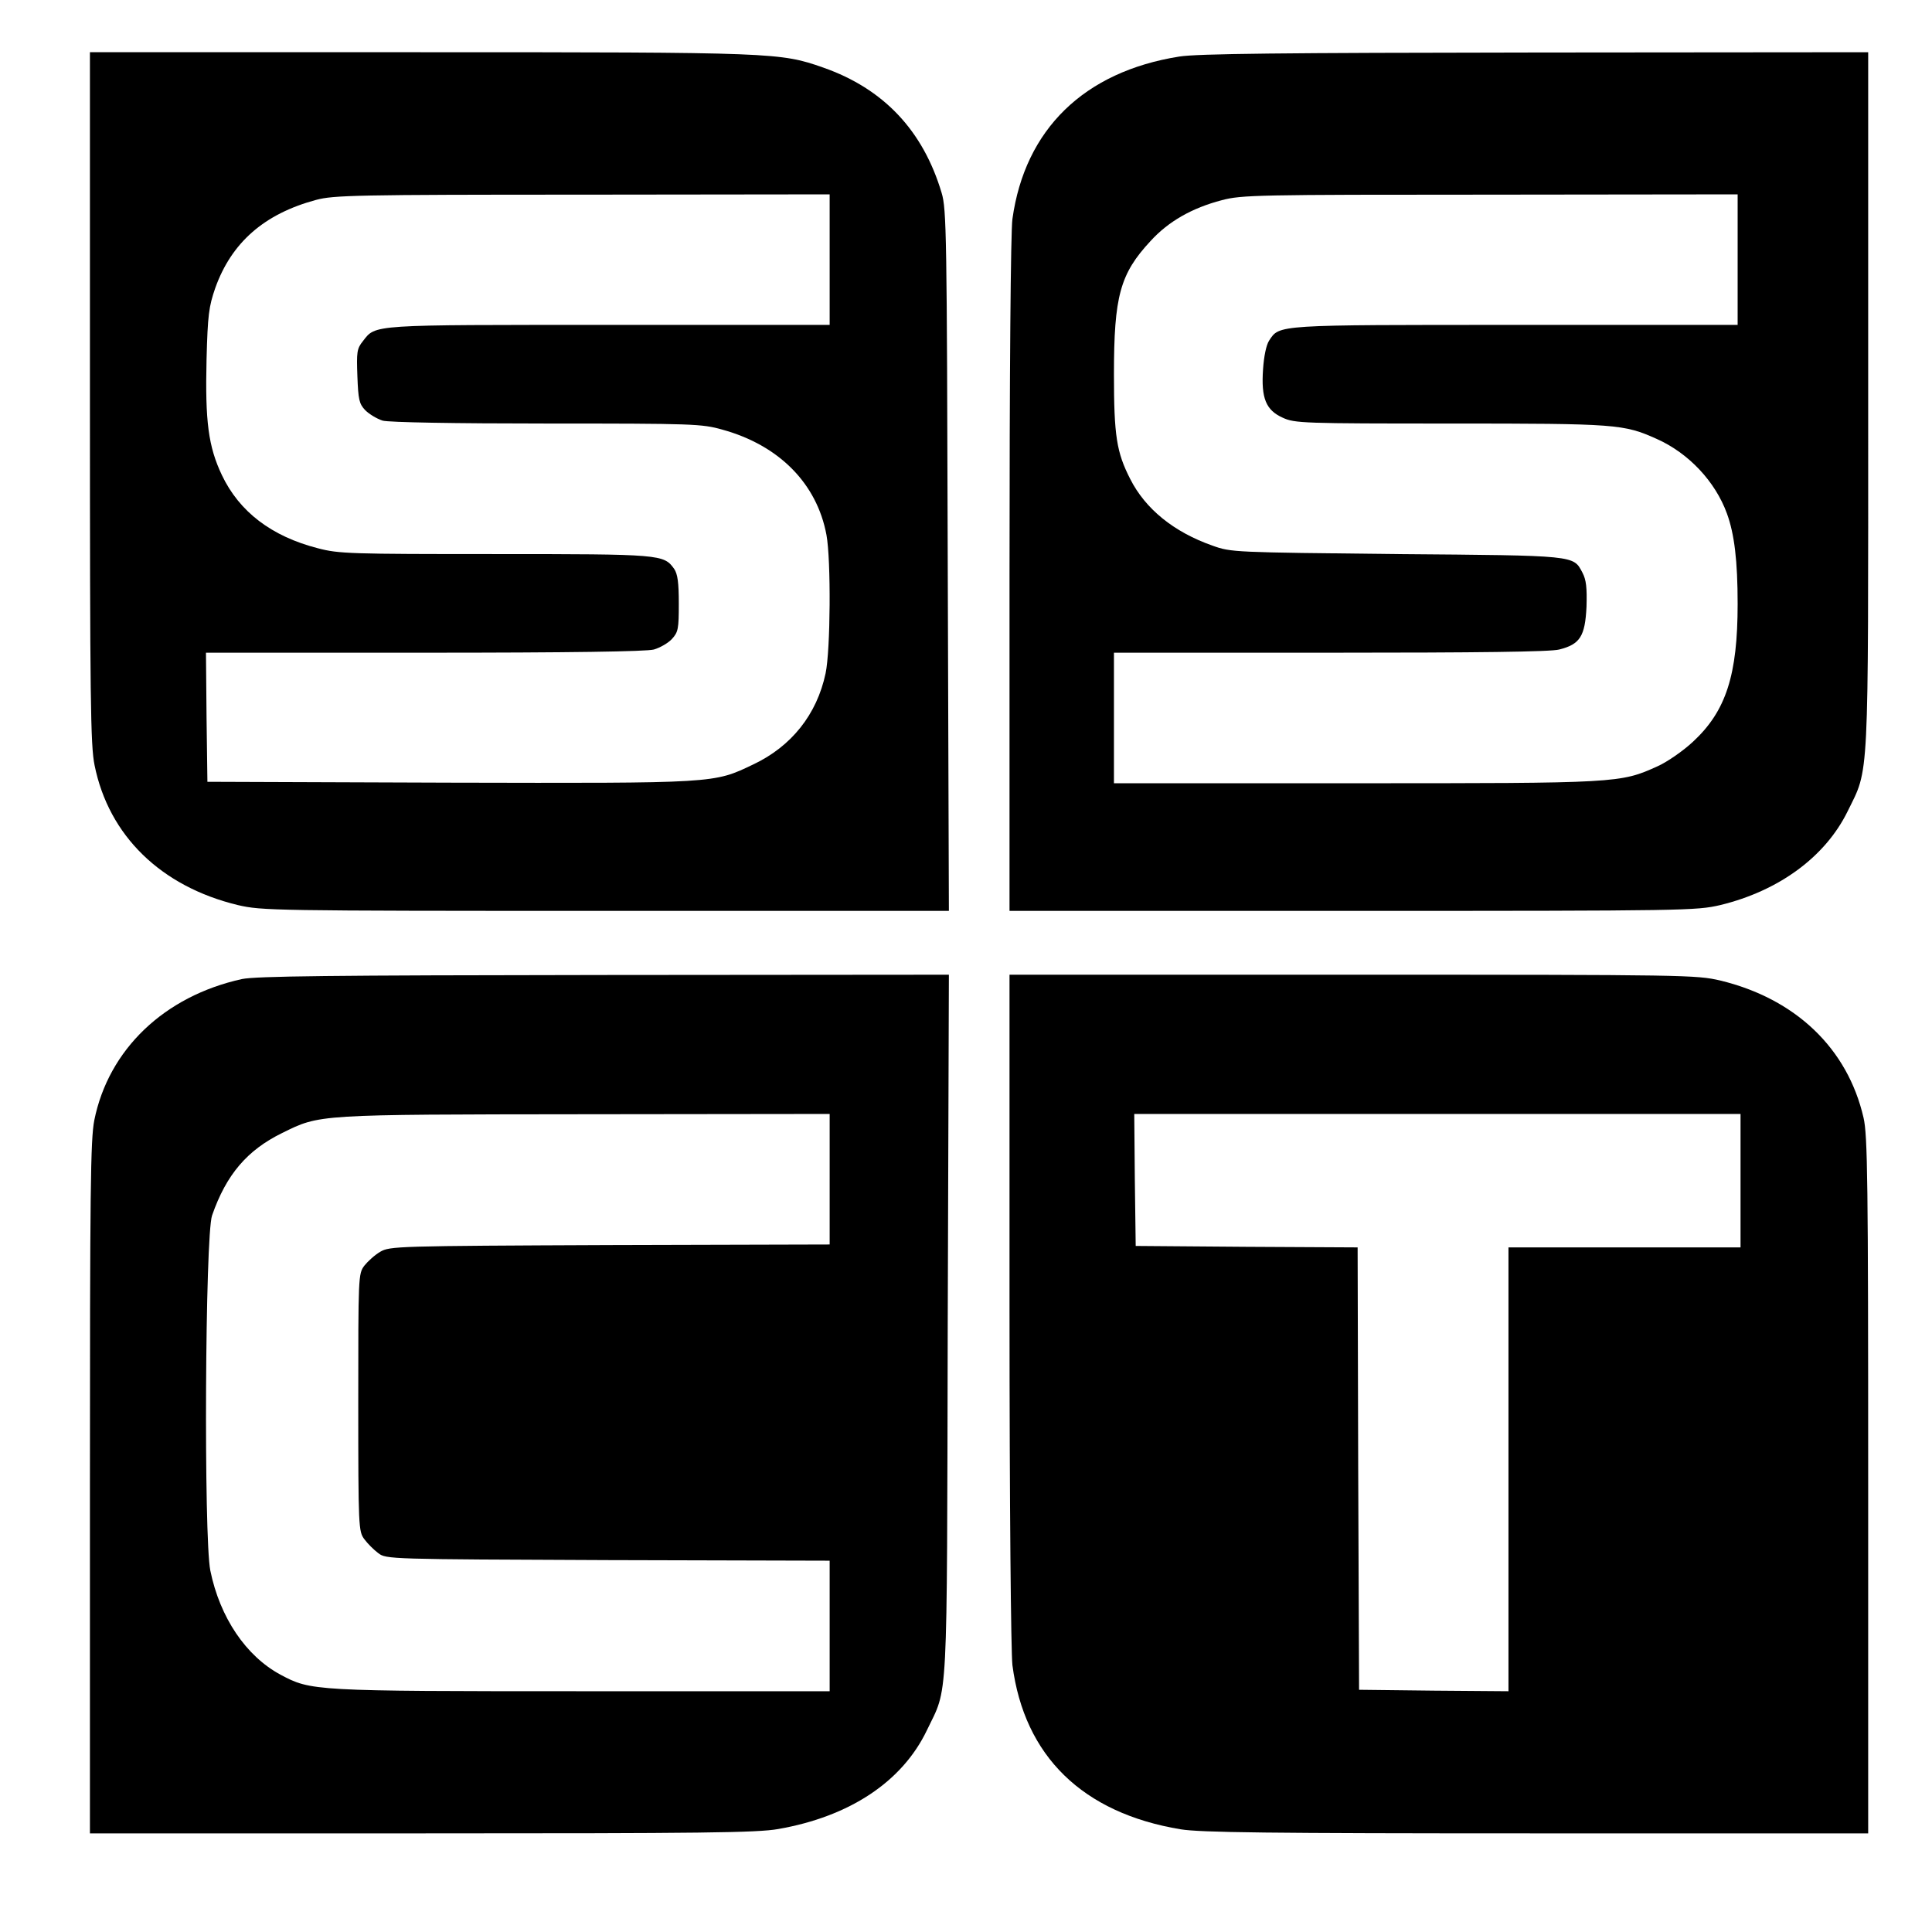<?xml version="1.0" standalone="no"?>
<!DOCTYPE svg PUBLIC "-//W3C//DTD SVG 20010904//EN"
 "http://www.w3.org/TR/2001/REC-SVG-20010904/DTD/svg10.dtd">
<svg version="1.0" xmlns="http://www.w3.org/2000/svg"
 width="666pt" height="666pt" viewBox="0 0 666 666"
 preserveAspectRatio="xMidYMid meet">
<g transform="translate(0,666) scale(0.1,-0.1)"
fill="#000000" stroke="none">
<path d="M310 5290 c0 -1044 2 -1200 16 -1268 49 -243 229 -418 494 -482 83
-19 113 -20 1268 -20 l1183 0 -4 1208 c-3 1123 -4 1211 -21 1267 -64 215 -200
359 -408 432 -149 52 -163 53 -1390 53 l-1138 0 0 -1190z m2550 475 l0 -225
-760 0 c-827 0 -804 2 -849 -56 -21 -26 -22 -38 -19 -121 3 -80 6 -95 27 -117
14 -14 41 -30 60 -36 22 -6 246 -10 566 -10 506 0 534 -1 605 -21 196 -54 326
-186 359 -363 16 -87 14 -397 -3 -477 -30 -142 -118 -252 -249 -314 -138 -66
-125 -65 -1049 -63 l-833 3 -3 223 -2 222 752 0 c506 0 766 4 792 11 21 6 49
22 62 36 22 24 24 35 24 122 0 73 -4 102 -16 120 -36 50 -44 51 -617 51 -499
0 -539 1 -611 20 -160 41 -271 126 -331 252 -47 99 -58 186 -53 398 4 155 8
183 30 247 56 157 169 256 348 304 60 16 137 18 918 18 l852 1 0 -225z"/>
<path d="M4065 6465 c-328 -52 -532 -251 -575 -560 -6 -42 -10 -531 -10 -1227
l0 -1158 1183 0 c1154 0 1184 1 1267 20 202 49 362 166 439 323 75 153 71 78
71 1418 l0 1199 -1147 -1 c-877 -1 -1167 -4 -1228 -14z m1925 -700 l0 -225
-765 0 c-829 0 -814 1 -850 -54 -10 -15 -18 -54 -21 -99 -7 -100 10 -141 68
-167 41 -19 70 -20 578 -20 574 0 597 -2 711 -53 110 -49 202 -147 242 -257
26 -71 37 -164 37 -312 0 -245 -40 -369 -153 -474 -34 -32 -89 -70 -122 -85
-130 -59 -136 -59 -1045 -59 l-830 0 0 225 0 225 746 0 c508 0 759 3 789 11
72 18 89 46 94 147 2 67 -1 93 -14 118 -32 60 -18 59 -640 64 -563 6 -571 6
-635 29 -134 47 -232 127 -284 230 -47 92 -56 149 -56 361 0 269 21 346 126
459 62 68 143 114 246 141 69 18 119 19 926 19 l852 1 0 -225z"/>
<path d="M834 3285 c-268 -59 -460 -243 -509 -487 -13 -67 -15 -237 -15 -1268
l0 -1190 1144 0 c968 0 1156 2 1229 15 246 43 427 163 512 340 74 155 69 53
72 1398 l4 1207 -1188 -1 c-951 -1 -1200 -4 -1249 -14z m2026 -690 l0 -225
-757 -2 c-737 -3 -759 -4 -792 -23 -19 -11 -43 -33 -55 -48 -21 -28 -21 -37
-21 -472 0 -432 1 -444 21 -471 11 -15 33 -37 48 -48 27 -21 38 -21 792 -24
l764 -2 0 -225 0 -225 -852 0 c-930 0 -936 1 -1041 57 -119 64 -209 197 -242
359 -23 116 -18 1154 6 1224 49 141 121 225 241 284 132 65 114 64 1046 65
l842 1 0 -225z"/>
<path d="M3480 2148 c0 -685 5 -1183 10 -1228 41 -314 242 -510 580 -566 69
-11 295 -14 1228 -14 l1142 0 0 1199 c0 1053 -2 1208 -16 1268 -55 239 -234
410 -494 473 -83 19 -113 20 -1267 20 l-1183 0 0 -1152z m2520 442 l0 -230
-400 0 -400 0 0 -765 0 -765 -257 2 -258 3 -3 762 -2 763 -383 2 -382 3 -3
228 -2 227 1045 0 1045 0 0 -230z"/>
</g>
</svg>
